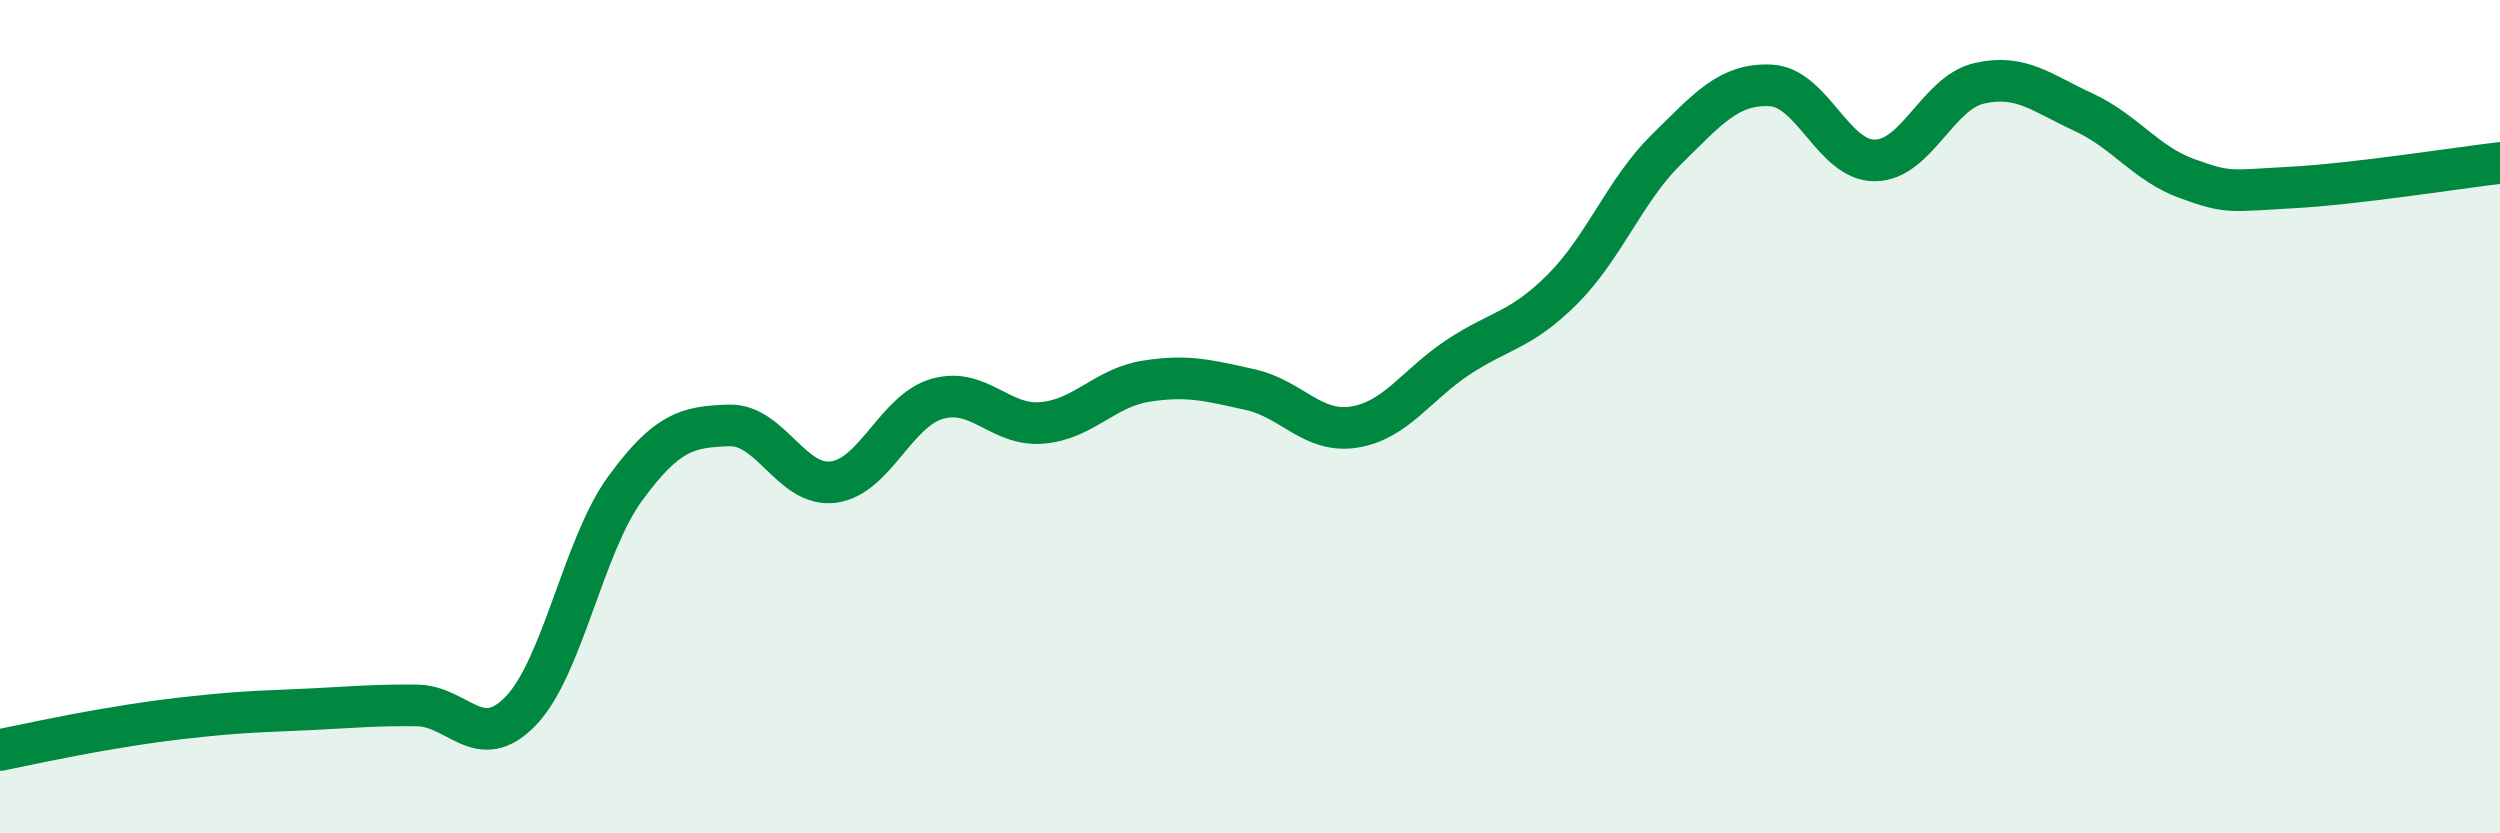 
    <svg width="60" height="20" viewBox="0 0 60 20" xmlns="http://www.w3.org/2000/svg">
      <path
        d="M 0,18 C 0.5,17.9 1.5,17.68 2.5,17.51 C 3.5,17.34 4,17.27 5,17.17 C 6,17.07 6.5,17.07 7.5,17.02 C 8.5,16.97 9,16.92 10,16.93 C 11,16.94 11.5,18.1 12.5,17.06 C 13.5,16.02 14,13.1 15,11.73 C 16,10.36 16.5,10.24 17.5,10.21 C 18.5,10.18 19,11.7 20,11.57 C 21,11.44 21.5,9.85 22.5,9.57 C 23.5,9.29 24,10.23 25,10.15 C 26,10.07 26.5,9.31 27.5,9.15 C 28.5,8.99 29,9.13 30,9.35 C 31,9.57 31.5,10.41 32.5,10.25 C 33.5,10.09 34,9.23 35,8.57 C 36,7.91 36.5,7.94 37.5,6.94 C 38.5,5.94 39,4.56 40,3.58 C 41,2.6 41.5,2 42.5,2.05 C 43.5,2.1 44,3.86 45,3.85 C 46,3.84 46.5,2.23 47.5,2 C 48.5,1.77 49,2.23 50,2.69 C 51,3.15 51.5,3.93 52.5,4.29 C 53.5,4.65 53.5,4.58 55,4.5 C 56.5,4.42 59,4.03 60,3.91L60 20L0 20Z"
        fill="#008740"
        opacity="0.1"
        stroke-linecap="round"
        stroke-linejoin="round"
      />
      <path
        d="M 0,18 C 0.5,17.9 1.5,17.68 2.5,17.51 C 3.5,17.34 4,17.27 5,17.17 C 6,17.07 6.5,17.07 7.5,17.02 C 8.5,16.97 9,16.92 10,16.93 C 11,16.94 11.5,18.1 12.5,17.06 C 13.5,16.02 14,13.1 15,11.73 C 16,10.36 16.5,10.24 17.5,10.21 C 18.5,10.18 19,11.7 20,11.57 C 21,11.44 21.5,9.85 22.5,9.57 C 23.5,9.29 24,10.23 25,10.15 C 26,10.07 26.5,9.31 27.5,9.15 C 28.5,8.99 29,9.13 30,9.35 C 31,9.57 31.5,10.41 32.5,10.25 C 33.5,10.09 34,9.23 35,8.57 C 36,7.91 36.5,7.94 37.5,6.94 C 38.5,5.94 39,4.56 40,3.58 C 41,2.6 41.5,2 42.5,2.05 C 43.5,2.1 44,3.86 45,3.85 C 46,3.84 46.5,2.23 47.5,2 C 48.5,1.77 49,2.23 50,2.69 C 51,3.15 51.5,3.93 52.5,4.29 C 53.5,4.65 53.5,4.58 55,4.5 C 56.5,4.42 59,4.03 60,3.91"
        stroke="#008740"
        stroke-width="1"
        fill="none"
        stroke-linecap="round"
        stroke-linejoin="round"
      />
    </svg>
  